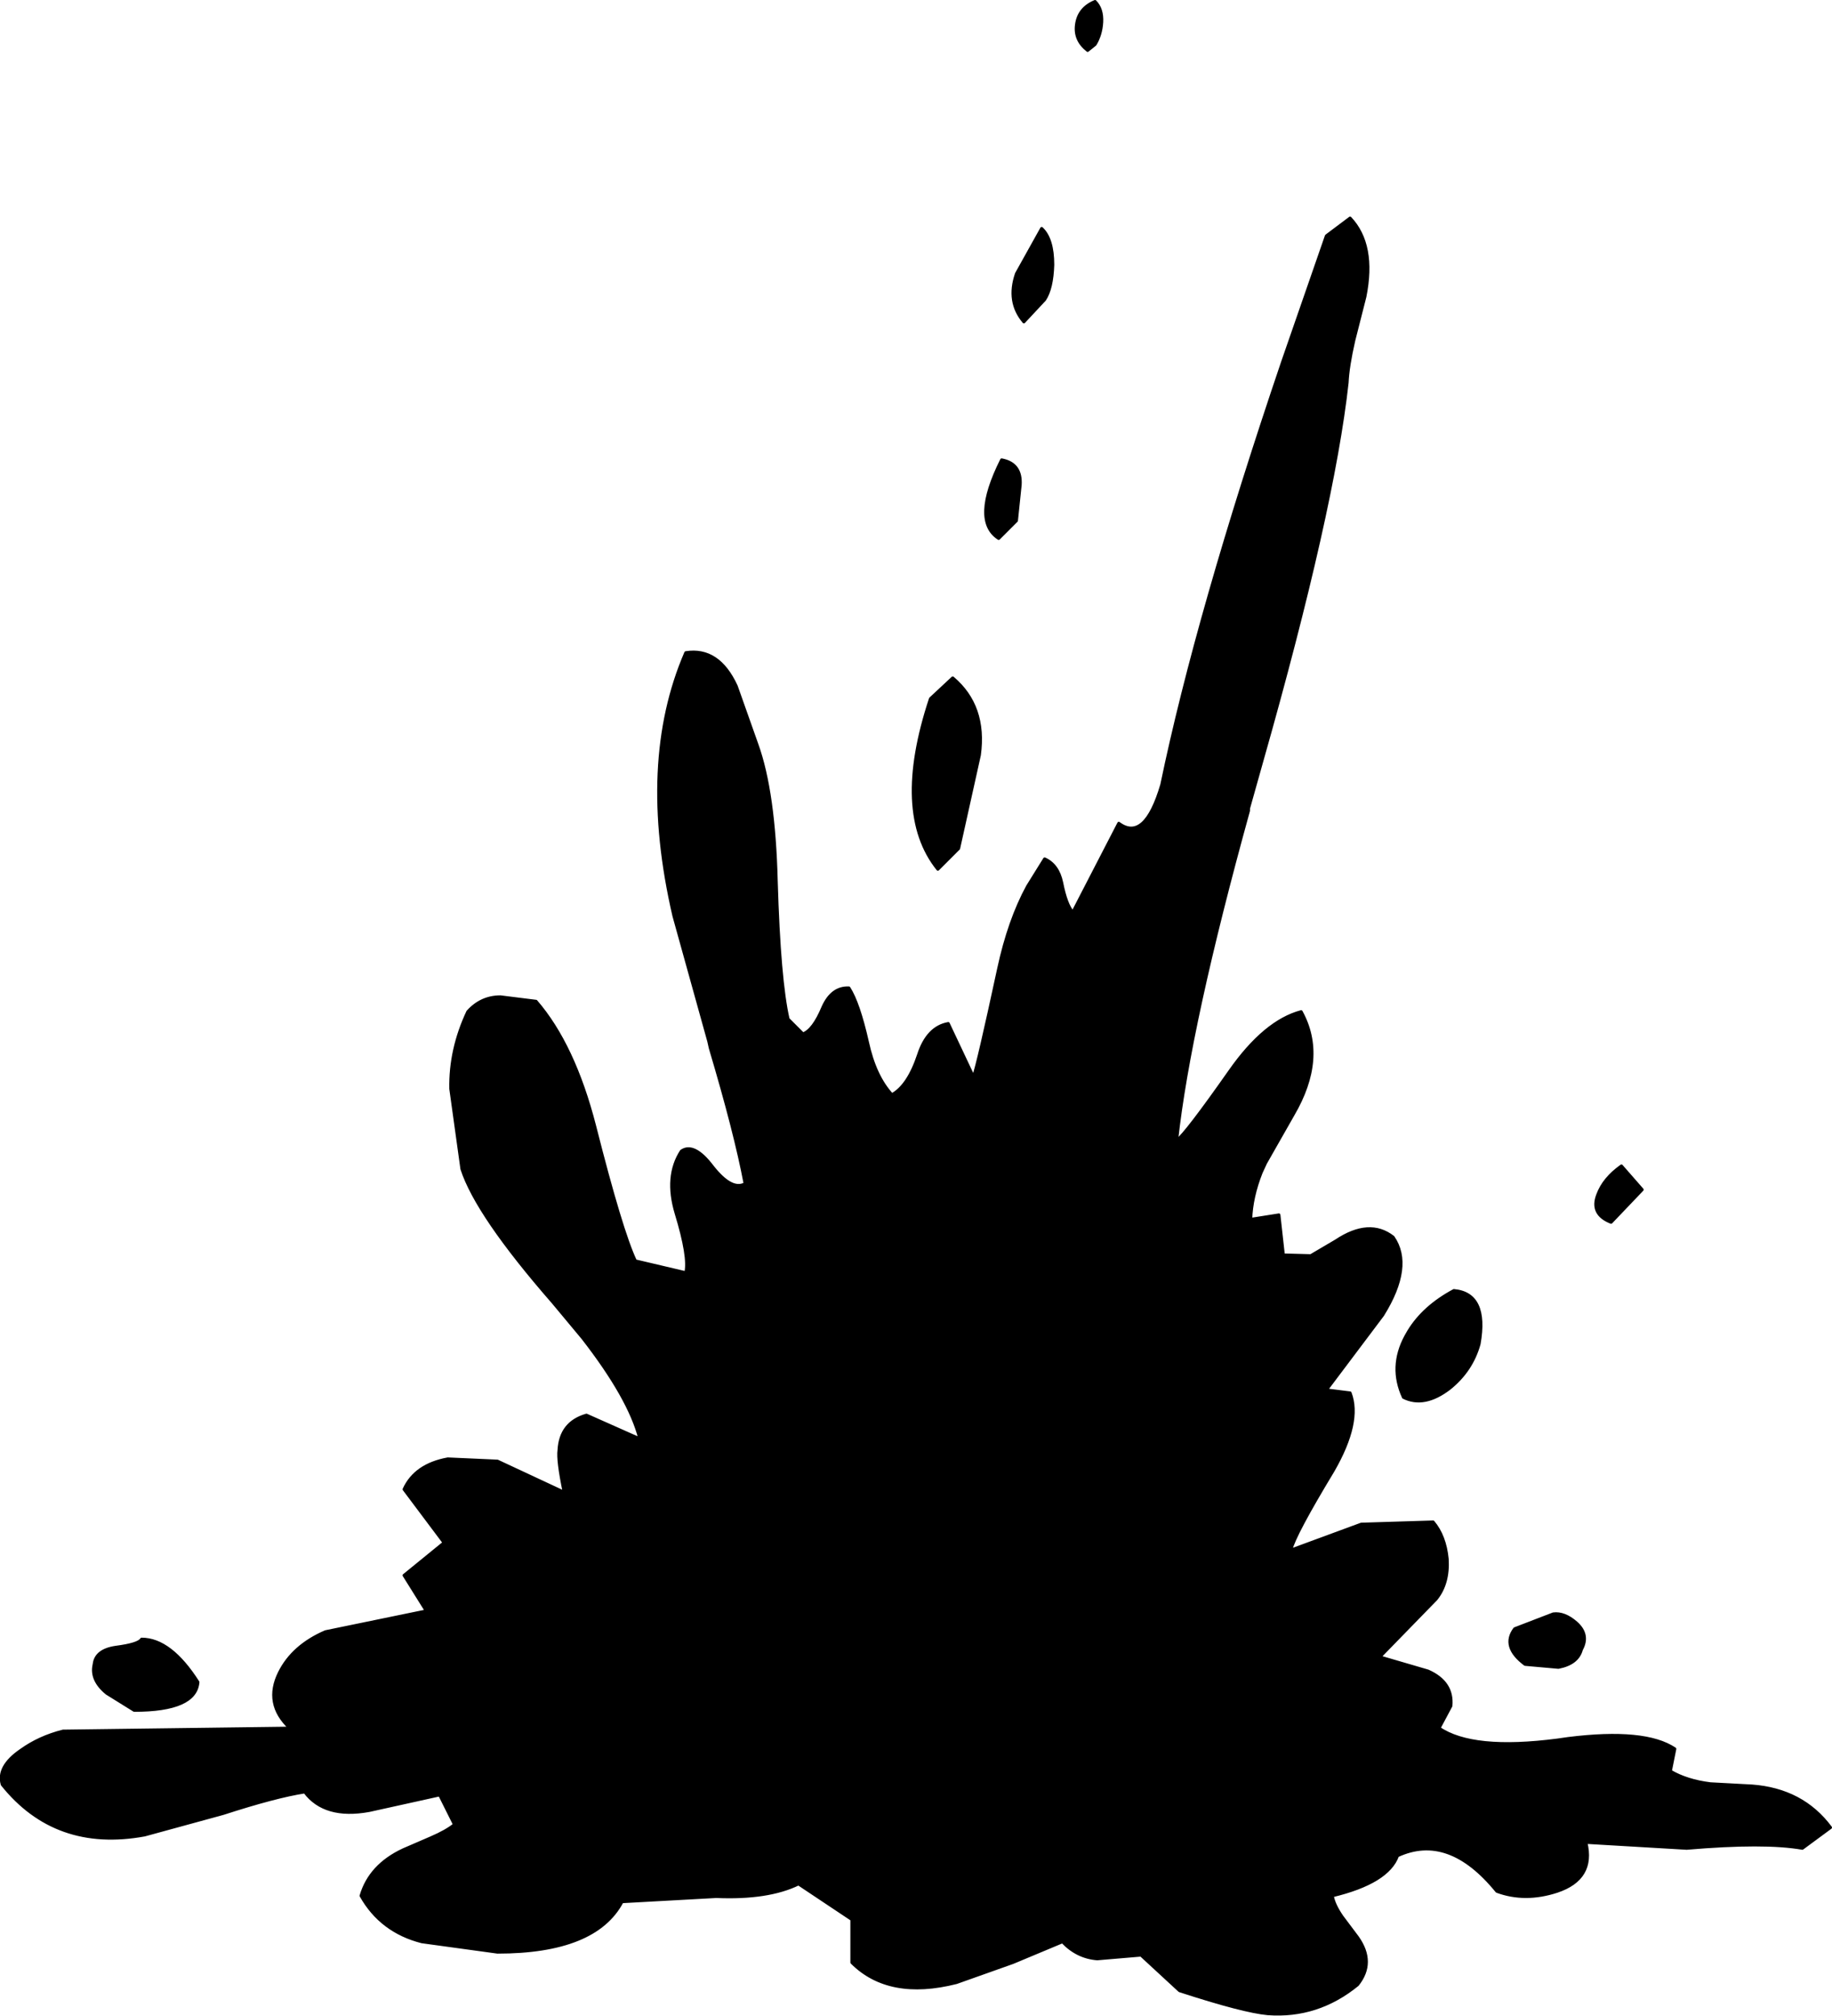 <?xml version="1.0" encoding="UTF-8" standalone="no"?>
<svg xmlns:xlink="http://www.w3.org/1999/xlink" height="135.9px" width="123.55px" xmlns="http://www.w3.org/2000/svg">
  <g transform="matrix(1.0, 0.0, 0.0, 1.0, 80.75, 8.1)">
    <path d="M-7.4 -4.7 Q-8.3 -5.4 -8.15 -6.45 -8.0 -7.55 -6.9 -8.0 -6.4 -7.5 -6.45 -6.6 -6.5 -5.75 -6.9 -5.1 L-7.4 -4.7 M-11.95 24.6 L-12.2 27.0 -13.4 28.2 Q-15.25 27.0 -13.2 22.9 -11.85 23.15 -11.95 24.6 M-10.5 7.3 Q-9.75 8.0 -9.75 9.75 -9.8 11.35 -10.3 12.1 L-11.7 13.6 Q-12.85 12.25 -12.2 10.35 L-10.5 7.3 M-29.7 42.1 Q-28.55 45.3 -28.4 51.3 -28.2 58.0 -27.6 60.6 L-26.6 61.6 Q-25.9 61.35 -25.25 59.8 -24.65 58.45 -23.5 58.5 -22.85 59.5 -22.25 62.15 -21.75 64.45 -20.6 65.7 -19.5 65.1 -18.8 63.0 -18.2 61.15 -16.8 60.9 L-15.1 64.5 Q-14.8 63.7 -13.4 57.2 -12.7 53.95 -11.45 51.65 L-10.3 49.8 Q-9.4 50.2 -9.15 51.4 -8.85 52.9 -8.4 53.4 L-5.3 47.4 Q-3.55 48.7 -2.4 44.8 0.0 33.25 5.75 16.3 L8.7 7.8 10.3 6.6 Q12.0 8.4 11.3 11.9 L10.55 14.85 Q10.15 16.6 10.1 17.7 9.15 26.3 4.35 43.2 L3.45 46.4 3.45 46.55 Q-0.55 61.0 -1.4 68.8 -0.75 68.3 2.2 64.1 4.55 60.75 7.0 60.1 8.7 63.2 6.45 67.05 L4.6 70.3 4.3 70.95 Q3.65 72.6 3.6 74.1 L5.5 73.8 5.8 76.5 7.65 76.55 9.35 75.55 Q11.6 74.05 13.2 75.3 14.55 77.25 12.5 80.55 L8.7 85.6 10.3 85.8 Q11.05 87.75 9.15 91.05 6.55 95.35 6.3 96.4 L11.05 94.65 15.9 94.5 Q16.7 95.45 16.85 97.0 16.95 98.65 16.1 99.7 L12.3 103.6 15.55 104.55 Q17.25 105.3 17.1 106.9 L16.3 108.4 Q18.55 109.95 24.3 109.2 L25.0 109.1 Q30.2 108.45 32.2 109.8 L31.9 111.3 Q33.0 111.95 34.6 112.15 L37.4 112.3 Q40.8 112.55 42.7 115.1 L40.8 116.5 Q38.25 116.05 33.0 116.5 L26.2 116.1 Q26.8 118.55 24.25 119.4 22.1 120.1 20.2 119.4 16.95 115.4 13.5 117.0 12.85 118.8 9.1 119.7 9.2 120.3 9.75 121.1 L10.8 122.5 Q12.0 124.2 10.8 125.7 8.1 127.9 4.75 127.65 3.1 127.5 -1.2 126.1 L-3.8 123.7 -6.75 123.95 Q-8.1 123.85 -9.1 122.8 L-12.45 124.2 -16.25 125.55 Q-20.8 126.7 -23.3 124.2 L-23.3 121.3 -26.9 118.9 Q-28.95 119.9 -32.45 119.75 L-38.8 120.1 Q-40.6 123.5 -47.2 123.5 L-52.3 122.8 Q-55.05 122.1 -56.4 119.7 -55.8 117.65 -53.55 116.6 L-51.7 115.8 Q-50.65 115.35 -50.1 114.9 L-51.1 112.9 -55.85 113.95 Q-58.85 114.5 -60.2 112.7 -62.15 113.0 -65.7 114.15 L-71.0 115.6 Q-77.0 116.7 -80.6 112.2 -80.95 111.0 -79.35 109.9 -78.1 109.0 -76.5 108.6 L-61.2 108.4 Q-62.95 106.75 -61.9 104.65 -61.0 102.85 -58.8 101.9 L-52.0 100.5 -53.5 98.1 -50.8 95.9 -53.5 92.3 Q-52.75 90.65 -50.55 90.25 L-47.2 90.4 -42.7 92.5 Q-43.15 90.35 -43.05 89.65 -42.95 87.8 -41.2 87.3 L-37.6 88.9 Q-38.3 86.15 -41.45 82.1 L-43.45 79.7 Q-48.6 73.8 -49.6 70.7 L-50.35 65.3 Q-50.4 62.65 -49.2 60.1 -48.3 59.1 -47.0 59.1 L-44.6 59.4 Q-42.05 62.35 -40.65 67.8 -38.85 74.9 -37.9 76.9 L-34.5 77.7 Q-34.25 76.65 -35.15 73.7 -35.9 71.2 -34.8 69.5 -33.95 68.9 -32.7 70.55 -31.4 72.2 -30.5 71.7 -31.15 68.25 -32.85 62.55 L-32.95 62.1 -35.3 53.65 Q-37.7 43.3 -34.5 35.9 -32.3 35.55 -31.1 38.15 L-29.7 42.1 M-16.1 49.1 L-17.5 50.5 Q-20.55 46.7 -18.0 39.0 L-16.5 37.6 Q-14.25 39.5 -14.7 42.8 L-16.1 49.1 M-46.8 101.4 L-52.0 100.5 -46.8 101.4 M-45.8 115.35 L-47.0 115.35 -50.1 114.9 -47.0 115.35 -45.8 115.35 M-39.8 115.8 Q-41.45 115.8 -42.7 117.3 -42.75 118.55 -41.5 119.2 L-38.8 120.1 -41.5 119.2 Q-42.75 118.55 -42.7 117.3 -41.45 115.8 -39.8 115.8 M-57.8 109.3 L-58.95 108.95 -61.2 108.4 -58.95 108.95 -57.8 109.3 M-51.1 112.9 L-50.1 110.1 Q-49.15 108.9 -47.15 108.2 L-44.8 108.1 -47.15 108.2 Q-49.15 108.9 -50.1 110.1 L-51.1 112.9 M-19.4 119.7 L-23.3 121.3 -19.4 119.7 M-26.9 118.9 L-24.9 116.1 -26.9 118.9 M-3.8 123.7 L-2.6 120.4 -3.8 123.7 M-37.6 78.9 L-37.8 78.15 -37.9 76.9 -37.8 78.15 -37.6 78.9 M-15.3 70.5 L-15.1 64.5 -15.3 70.5 M-41.2 94.0 L-41.8 93.6 -42.7 92.5 -41.8 93.6 -41.2 94.0 M-72.95 102.95 Q-71.4 102.75 -71.2 102.4 -69.25 102.4 -67.4 105.3 -67.55 107.2 -71.7 107.2 L-73.55 106.05 Q-74.65 105.15 -74.4 104.1 -74.3 103.15 -72.95 102.95 M28.6 70.5 L30.0 72.1 27.9 74.3 Q26.5 73.75 27.0 72.45 27.4 71.35 28.6 70.5 M17.3 78.9 Q19.6 79.1 19.0 82.5 18.5 84.3 17.0 85.5 15.3 86.8 13.9 86.1 12.95 84.05 14.05 82.0 L14.25 81.65 Q15.25 80.0 17.3 78.9 M6.3 96.4 L5.35 97.25 4.8 97.6 5.35 97.25 6.3 96.4 M6.0 87.7 Q6.2 87.15 6.95 86.7 L8.7 85.6 6.95 86.7 Q6.2 87.15 6.0 87.7 M24.35 104.3 L22.1 104.1 Q20.5 102.9 21.4 101.7 L24.0 100.7 Q24.75 100.6 25.55 101.3 26.45 102.1 25.9 103.1 25.65 104.05 24.35 104.3 M8.2 105.3 Q8.7 104.75 10.05 104.4 11.65 104.0 12.3 103.6 11.65 104.0 10.05 104.4 8.7 104.75 8.2 105.3" fill="#000000" fill-rule="evenodd" stroke="none"/>
    <path d="M-7.4 -4.7 Q-8.3 -5.4 -8.15 -6.45 -8.0 -7.55 -6.9 -8.0 -6.4 -7.5 -6.45 -6.6 -6.5 -5.75 -6.9 -5.1 L-7.4 -4.7 M-11.95 24.6 L-12.2 27.0 -13.4 28.2 Q-15.25 27.0 -13.2 22.9 -11.85 23.15 -11.95 24.6 M-10.5 7.3 Q-9.75 8.0 -9.75 9.75 -9.8 11.35 -10.3 12.1 L-11.7 13.6 Q-12.85 12.25 -12.2 10.35 L-10.5 7.3 M-29.7 42.1 Q-28.55 45.3 -28.4 51.3 -28.2 58.0 -27.6 60.6 L-26.6 61.6 Q-25.9 61.35 -25.25 59.8 -24.65 58.45 -23.5 58.5 -22.85 59.5 -22.25 62.15 -21.75 64.45 -20.6 65.7 -19.5 65.1 -18.8 63.0 -18.2 61.15 -16.8 60.9 L-15.1 64.5 Q-14.8 63.7 -13.4 57.2 -12.7 53.95 -11.45 51.65 L-10.3 49.8 Q-9.4 50.2 -9.15 51.4 -8.85 52.9 -8.4 53.4 L-5.3 47.4 Q-3.55 48.7 -2.4 44.8 0.0 33.25 5.75 16.3 L8.7 7.8 10.3 6.6 Q12.0 8.4 11.3 11.9 L10.55 14.85 Q10.15 16.6 10.1 17.7 9.15 26.3 4.35 43.2 L3.45 46.4 3.45 46.55 Q-0.55 61.0 -1.4 68.8 -0.75 68.3 2.2 64.1 4.55 60.75 7.0 60.1 8.7 63.2 6.45 67.05 L4.6 70.3 4.3 70.95 Q3.65 72.6 3.6 74.1 L5.5 73.8 5.8 76.5 7.65 76.55 9.35 75.55 Q11.6 74.05 13.2 75.3 14.55 77.25 12.5 80.55 L8.7 85.6 10.3 85.8 Q11.05 87.75 9.15 91.05 6.55 95.35 6.3 96.4 L11.05 94.65 15.9 94.5 Q16.7 95.45 16.85 97.0 16.95 98.65 16.1 99.7 L12.3 103.6 15.55 104.55 Q17.25 105.3 17.1 106.9 L16.3 108.4 Q18.55 109.95 24.3 109.2 L25.0 109.1 Q30.2 108.45 32.2 109.8 L31.9 111.3 Q33.0 111.95 34.6 112.15 L37.4 112.3 Q40.8 112.55 42.7 115.1 L40.8 116.5 Q38.25 116.05 33.0 116.5 L26.2 116.1 Q26.8 118.55 24.25 119.4 22.1 120.1 20.2 119.4 16.95 115.4 13.5 117.0 12.85 118.8 9.1 119.7 9.2 120.3 9.75 121.1 L10.8 122.5 Q12.0 124.2 10.8 125.7 8.1 127.9 4.75 127.65 3.1 127.5 -1.2 126.1 L-3.8 123.7 -6.75 123.95 Q-8.1 123.85 -9.1 122.8 L-12.45 124.2 -16.25 125.55 Q-20.8 126.7 -23.3 124.2 L-23.3 121.3 -26.9 118.9 Q-28.95 119.9 -32.45 119.75 L-38.8 120.1 Q-40.6 123.5 -47.2 123.5 L-52.3 122.8 Q-55.05 122.1 -56.4 119.7 -55.8 117.65 -53.55 116.6 L-51.7 115.8 Q-50.65 115.35 -50.1 114.9 L-51.1 112.9 -55.85 113.95 Q-58.85 114.5 -60.2 112.7 -62.15 113.0 -65.7 114.15 L-71.0 115.6 Q-77.0 116.7 -80.6 112.2 -80.95 111.0 -79.35 109.9 -78.1 109.0 -76.5 108.6 L-61.2 108.4 Q-62.95 106.75 -61.9 104.65 -61.0 102.85 -58.8 101.9 L-52.0 100.5 -53.5 98.1 -50.8 95.9 -53.5 92.3 Q-52.75 90.65 -50.55 90.25 L-47.2 90.4 -42.7 92.5 Q-43.15 90.35 -43.05 89.65 -42.95 87.8 -41.2 87.3 L-37.6 88.9 Q-38.3 86.15 -41.45 82.1 L-43.45 79.7 Q-48.6 73.8 -49.6 70.7 L-50.35 65.3 Q-50.4 62.65 -49.2 60.1 -48.3 59.1 -47.0 59.1 L-44.6 59.4 Q-42.05 62.35 -40.65 67.8 -38.85 74.9 -37.9 76.9 L-34.5 77.7 Q-34.25 76.65 -35.15 73.7 -35.9 71.2 -34.8 69.5 -33.95 68.9 -32.7 70.55 -31.4 72.2 -30.5 71.7 -31.15 68.25 -32.85 62.55 L-32.95 62.1 -35.3 53.65 Q-37.7 43.3 -34.5 35.9 -32.3 35.55 -31.1 38.15 L-29.7 42.1 M-16.1 49.1 L-17.5 50.5 Q-20.55 46.7 -18.0 39.0 L-16.5 37.6 Q-14.25 39.5 -14.7 42.8 L-16.1 49.1 M-42.7 92.5 L-41.8 93.6 -41.2 94.0 M-15.1 64.5 L-15.3 70.5 M-37.9 76.9 L-37.8 78.15 -37.6 78.9 M-2.6 120.4 L-3.8 123.7 M-24.9 116.1 L-26.9 118.9 M-23.3 121.3 L-19.4 119.7 M-44.8 108.1 L-47.15 108.2 Q-49.15 108.9 -50.1 110.1 L-51.1 112.9 M-61.2 108.4 L-58.95 108.95 -57.8 109.3 M-38.8 120.1 L-41.5 119.2 Q-42.75 118.55 -42.7 117.3 -41.45 115.8 -39.8 115.8 M-50.1 114.9 L-47.0 115.35 -45.8 115.35 M-52.0 100.5 L-46.8 101.4 M-72.95 102.95 Q-71.4 102.75 -71.2 102.4 -69.25 102.4 -67.4 105.3 -67.55 107.2 -71.7 107.2 L-73.55 106.05 Q-74.65 105.15 -74.4 104.1 -74.3 103.15 -72.95 102.95 M28.6 70.5 L30.0 72.1 27.9 74.3 Q26.5 73.75 27.0 72.45 27.4 71.35 28.6 70.5 M17.3 78.9 Q19.6 79.1 19.0 82.5 18.5 84.3 17.0 85.5 15.3 86.8 13.9 86.1 12.95 84.05 14.05 82.0 L14.25 81.65 Q15.25 80.0 17.3 78.9 M8.7 85.6 L6.95 86.7 Q6.2 87.15 6.0 87.7 M4.8 97.6 L5.35 97.25 6.3 96.4 M24.35 104.3 L22.1 104.1 Q20.5 102.9 21.4 101.7 L24.0 100.7 Q24.75 100.6 25.55 101.3 26.45 102.1 25.9 103.1 25.65 104.05 24.35 104.3 M12.3 103.6 Q11.65 104.0 10.05 104.4 8.7 104.75 8.2 105.3" fill="none" stroke="#000000" stroke-linecap="round" stroke-linejoin="round" stroke-width="0.2"/>
  </g>
</svg>
